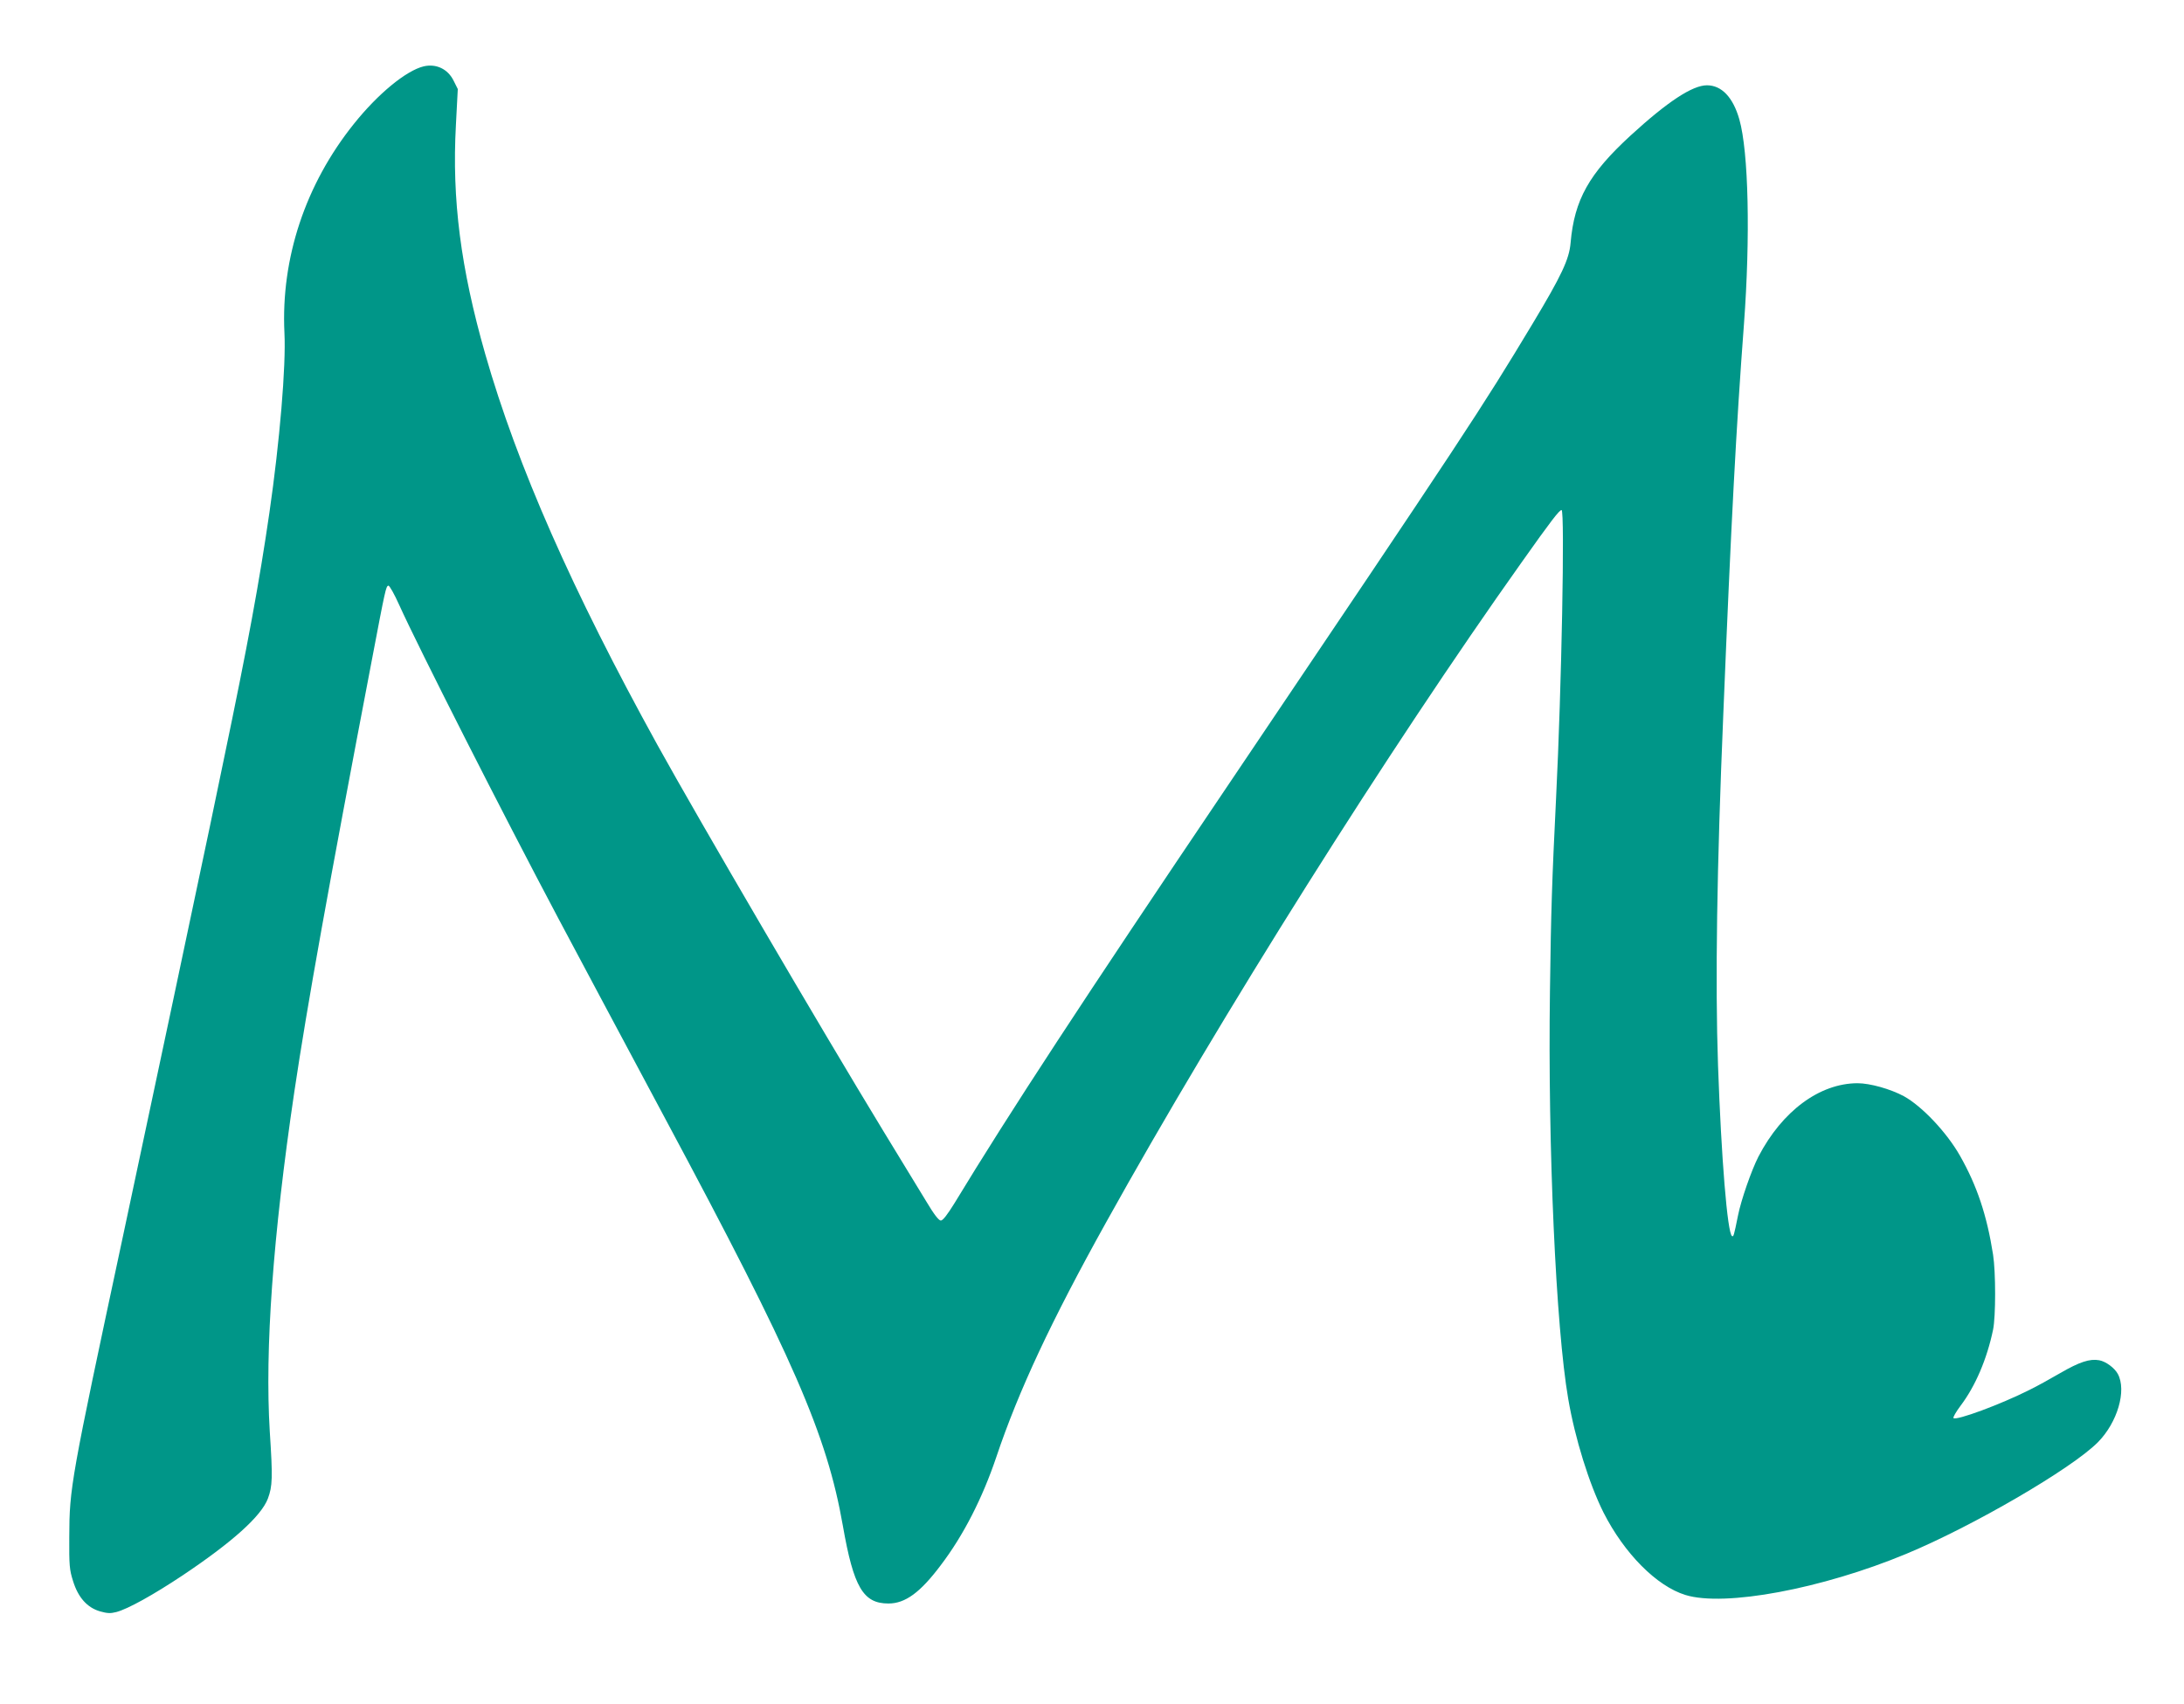 <?xml version="1.0" standalone="no"?>
<!DOCTYPE svg PUBLIC "-//W3C//DTD SVG 20010904//EN"
 "http://www.w3.org/TR/2001/REC-SVG-20010904/DTD/svg10.dtd">
<svg version="1.0" xmlns="http://www.w3.org/2000/svg"
 width="1280pt" height="999pt" viewBox="0 0 1280 999"
 preserveAspectRatio="xMidYMid meet">
<g transform="translate(0,999) scale(0.1,-0.1)"
fill="#009688" stroke="none">
<path d="M2483 9601 c-103 -25 -268 -161 -408 -336 -285 -355 -429 -789 -408
-1226 10 -193 -28 -640 -88 -1054 -59 -406 -126 -771 -269 -1455 -28 -135 -64
-308 -80 -385 -33 -161 -375 -1773 -510 -2405 -306 -1431 -313 -1471 -314
-1760 -1 -166 1 -192 22 -258 30 -97 83 -156 158 -178 43 -12 61 -13 96 -4 68
18 217 101 387 214 293 196 462 348 501 451 27 73 29 120 11 395 -29 478 18
1140 144 1990 76 510 197 1184 455 2534 79 416 82 428 96 433 6 2 35 -49 64
-114 111 -246 603 -1216 933 -1838 98 -185 370 -694 627 -1175 750 -1400 946
-1849 1040 -2385 63 -360 119 -455 267 -455 99 0 187 65 307 225 133 175 244
393 325 633 131 390 322 798 644 1377 672 1210 1652 2766 2436 3870 172 243
220 305 233 305 20 0 0 -1049 -32 -1685 -24 -488 -30 -665 -36 -1135 -13 -913
35 -1974 107 -2390 40 -234 123 -499 207 -667 122 -240 311 -431 480 -483 229
-71 801 36 1294 241 390 162 969 499 1123 654 115 116 170 304 117 401 -19 35
-70 73 -109 80 -55 10 -116 -10 -228 -75 -55 -32 -136 -77 -181 -99 -171 -86
-429 -181 -445 -165 -4 4 15 37 42 73 86 114 154 272 190 445 16 77 16 337 0
440 -36 230 -94 404 -194 580 -77 136 -222 290 -329 349 -78 42 -198 76 -272
76 -222 -1 -441 -163 -580 -430 -41 -80 -102 -255 -120 -346 -24 -119 -26
-125 -35 -120 -27 17 -63 459 -82 1001 -17 487 -7 1157 31 2060 46 1127 76
1688 121 2285 38 513 27 1010 -27 1200 -37 130 -104 200 -190 200 -85 0 -231
-96 -447 -294 -244 -224 -330 -377 -352 -629 -8 -97 -53 -192 -223 -475 -302
-502 -385 -628 -1788 -2710 -851 -1262 -1275 -1910 -1601 -2447 -41 -66 -67
-100 -79 -100 -12 0 -40 36 -84 110 -37 61 -149 245 -250 410 -379 623 -1079
1820 -1328 2270 -498 903 -820 1633 -1008 2289 -144 504 -196 907 -172 1343
l11 211 -24 48 c-34 70 -103 102 -176 85z"/>
</g>
</svg>
